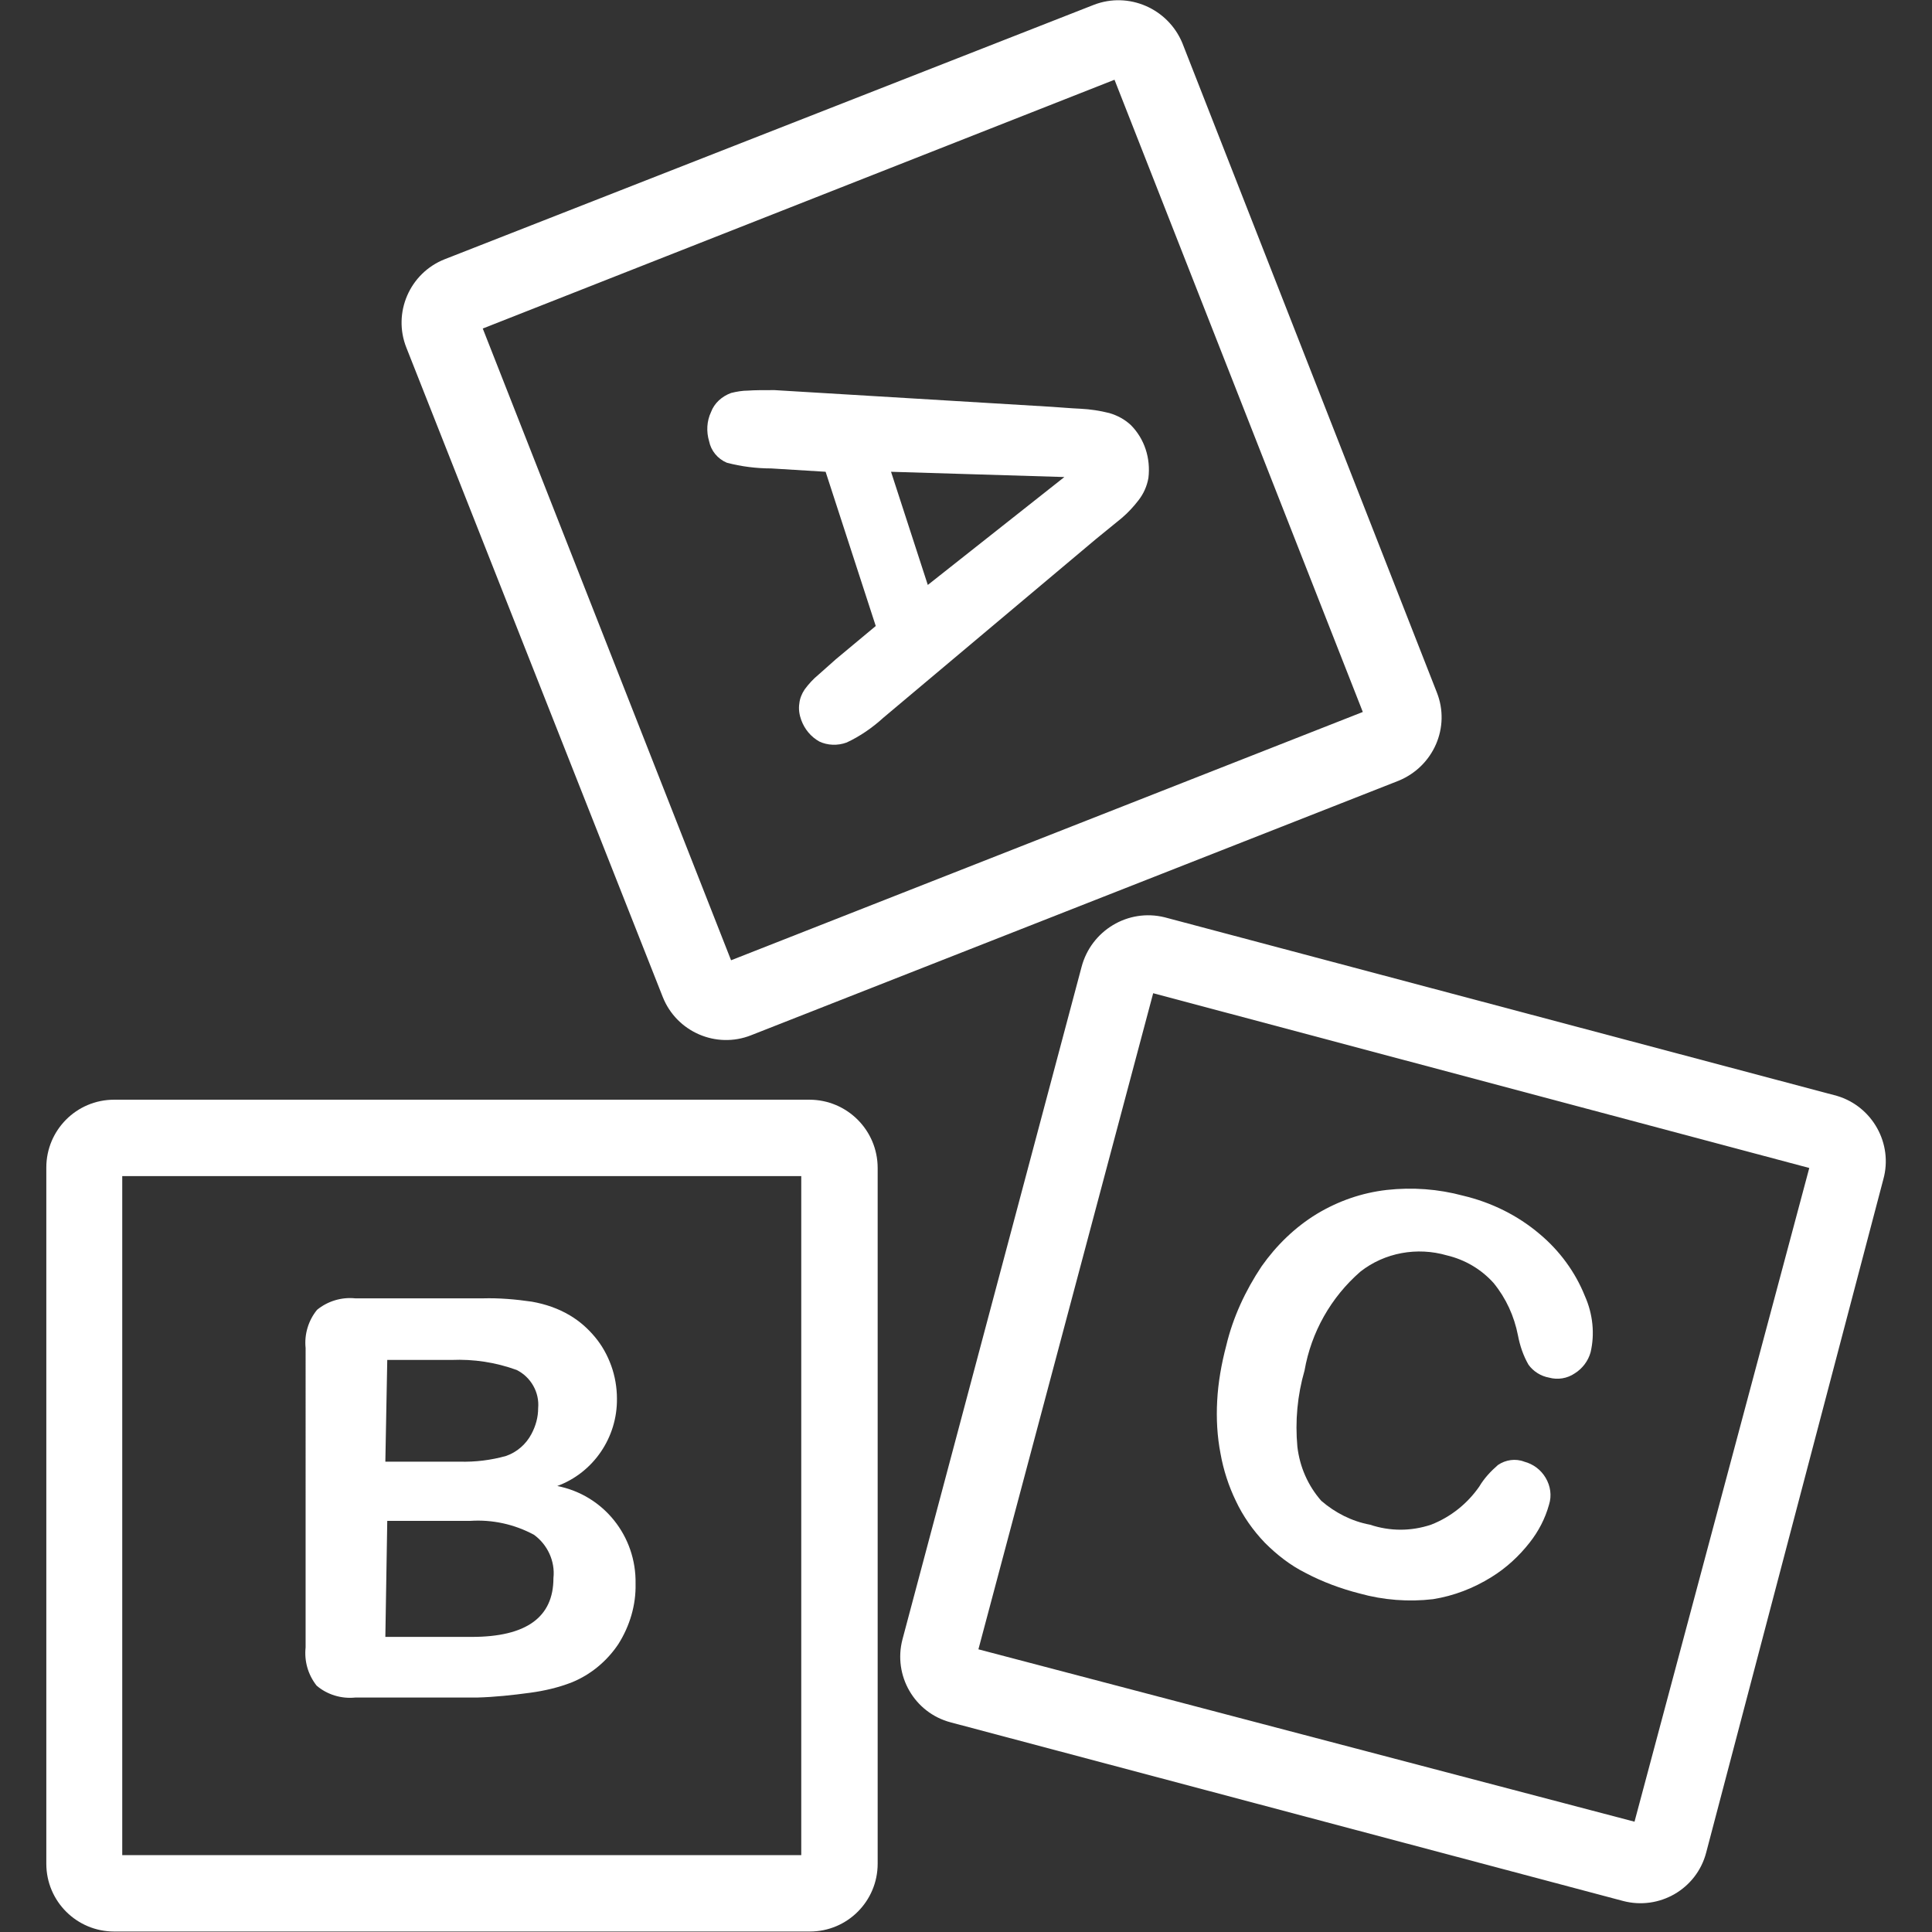 <?xml version="1.0" encoding="utf-8"?>
<!-- Generator: Adobe Illustrator 26.0.3, SVG Export Plug-In . SVG Version: 6.00 Build 0)  -->
<svg version="1.1" id="Capa_1" xmlns="http://www.w3.org/2000/svg" xmlns:xlink="http://www.w3.org/1999/xlink" x="0px" y="0px"
	 viewBox="0 0 404.6 404.6" style="enable-background:new 0 0 404.6 404.6;" xml:space="preserve">
<rect x="0" y="0" width="404.6" height="404.6" fill="#333333" stroke="none"/>
<style type="text/css">
	.st0{fill:#FFFFFF;}
	.st1{fill:#FFFFFF;stroke:#FFFFFF;stroke-width:2;stroke-miterlimit:10;}
</style>
<g>
	<g>
		<path class="st0" d="M300.9,145L247.6,9c-3-7.2-11.2-10.8-18.5-8l-136,53.3c-7.3,2.9-10.9,11.2-8,18.5l53.7,136
			c2.9,7.3,11.2,10.9,18.5,8l135.6-53.3C300.2,160.5,303.8,152.3,300.9,145z M153.1,201.1l-52-132.3l132.3-52.1l52,132.4
			L153.1,201.1z"/>
	</g>
</g>
<g>
	<g>
		<path class="st0" d="M169.5,230.3H23.9c-7.9,0-14.2,6.4-14.2,14.2v145.8c0,7.9,6.4,14.2,14.2,14.2h145.7c7.9,0,14.2-6.4,14.2-14.2
			V244.6C183.8,236.7,177.4,230.3,169.5,230.3z M167.8,388.5H25.6V246.3h142.2V388.5z"/>
	</g>
</g>
<g>
	<g>
		<path class="st0" d="M384.7,229.5l-140.8-37.4c-7.7-1.9-15.4,2.8-17.4,10.4L189,343.3c-2,7.6,2.5,15.4,10.1,17.4c0,0,0,0,0,0
			l140.8,37.4c7.6,2,15.4-2.5,17.4-10.1c0,0,0,0,0,0L394.4,247C396.5,239.5,392.1,231.7,384.7,229.5z M342.3,381.5l-137.4-36.1
			l36.6-137.4l137.4,36.6L342.3,381.5z"/>
	</g>
</g>
<g>
	<g>
		<path class="st0" d="M177.3,155.5c2.8-1.3,5.4-3.1,7.7-5.2l44.5-37.4l5.4-4.4c1.3-1.1,2.5-2.4,3.5-3.7c1.1-1.4,1.8-3,2.1-4.7
			c0.5-4.1-0.8-8.2-3.7-11.1c-1.3-1.2-2.8-2-4.5-2.5c-2-0.5-4-0.8-6-0.9c-2.3-0.1-4.3-0.3-6-0.4l-58.1-3.5c-2.4,0-4.2,0-5.5,0.1
			c-1.2,0-2.4,0.2-3.6,0.5c-1.9,0.7-3.5,2.1-4.2,4c-0.9,1.9-1,4.1-0.4,6.1c0.4,2,1.8,3.7,3.7,4.5c3,0.8,6.2,1.2,9.3,1.2l11.4,0.7
			l10.5,32.3l-8.4,7l-3.6,3.2c-1.1,0.9-2.1,2-2.9,3.1c-0.6,0.9-1,1.9-1.1,2.9c-0.2,1.2,0,2.4,0.4,3.5c0.7,1.9,2,3.5,3.8,4.5
			C173.3,156.1,175.4,156.2,177.3,155.5z M186.6,98.8l36.3,1.1l-28.6,22.6L186.6,98.8z"/>
	</g>
</g>
<g>
	<g>
		<path class="st0" d="M116.7,311.2c7.6-2.8,12.6-10.2,12.5-18.3c0-2.3-0.4-4.7-1.2-6.9c-0.8-2.2-1.9-4.2-3.4-6
			c-1.5-1.8-3.2-3.3-5.2-4.5c-2.5-1.5-5.2-2.4-8-2.9c-3.4-0.5-6.9-0.8-10.3-0.7H74.4c-2.9-0.3-5.8,0.6-8,2.4c-1.8,2.2-2.7,5.1-2.4,8
			V345c-0.3,2.9,0.5,5.7,2.3,8c2.2,1.9,5.2,2.8,8.1,2.5h25.5c3.7-0.1,7.4-0.5,11.1-1c3-0.4,6-1.1,8.8-2.2c3.9-1.6,7.3-4.4,9.7-8
			c2.4-3.8,3.7-8.2,3.6-12.6C133.3,321.7,126.4,313.1,116.7,311.2z M81.1,284.8h13.4c4.7-0.2,9.3,0.5,13.7,2.1c3,1.5,4.8,4.7,4.5,8
			c0,1.9-0.5,3.7-1.4,5.4c-1.1,2.1-3,3.8-5.3,4.6c-3.2,0.9-6.5,1.3-9.8,1.2H80.7L81.1,284.8z M115.9,330.5c0,8.2-5.7,12.3-17.1,12.3
			H80.7l0.4-24.3h17.4c4.6-0.3,9.2,0.7,13.3,2.9C114.6,323.4,116.3,326.9,115.9,330.5z"/>
	</g>
</g>
<g>
	<g>
		<path class="st0" d="M331.9,271.4c-2-5-5.3-9.5-9.5-13c-4.6-3.9-10.1-6.6-16-8c-5.2-1.4-10.6-1.8-16-1.2c-5.2,0.6-10.1,2.3-14.6,5
			c-4.6,2.8-8.5,6.6-11.6,11c-3.4,5.1-6,10.7-7.4,16.6c-1,3.8-1.7,7.7-1.9,11.6c-0.2,3.7,0,7.4,0.7,11c0.6,3.4,1.7,6.8,3.2,9.9
			c1.5,3.2,3.6,6.2,6.1,8.8c2.5,2.5,5.3,4.7,8.5,6.3c3.6,1.9,7.4,3.3,11.3,4.3c5,1.4,10.3,1.8,15.4,1.2c4.4-0.7,8.5-2.3,12.2-4.6
			c3.1-1.9,5.8-4.4,8-7.2c1.9-2.4,3.3-5.1,4.1-8c0.6-1.9,0.3-3.9-0.7-5.6c-1-1.7-2.6-2.9-4.5-3.4c-1.8-0.7-3.9-0.4-5.5,0.7
			c-1.5,1.3-2.9,2.8-3.9,4.5c-2.5,3.6-6,6.4-10.1,8c-4.2,1.4-8.6,1.4-12.8,0c-3.8-0.7-7.3-2.5-10.2-5c-2.8-3.2-4.5-7.1-5-11.3
			c-0.5-5.4,0-10.8,1.5-16c1.4-8,5.5-15.3,11.7-20.7c5.1-4,11.9-5.2,18.1-3.4c3.8,0.9,7.2,2.9,9.8,5.8c2.6,3.2,4.3,6.9,5.1,11
			c0.4,2.1,1.1,4.2,2.2,6.1c1,1.4,2.6,2.4,4.3,2.7c1.8,0.5,3.8,0.2,5.4-0.9c1.6-1,2.8-2.6,3.3-4.4
			C334,279.4,333.6,275.2,331.9,271.4z"/>
	</g>
</g>
</svg>
